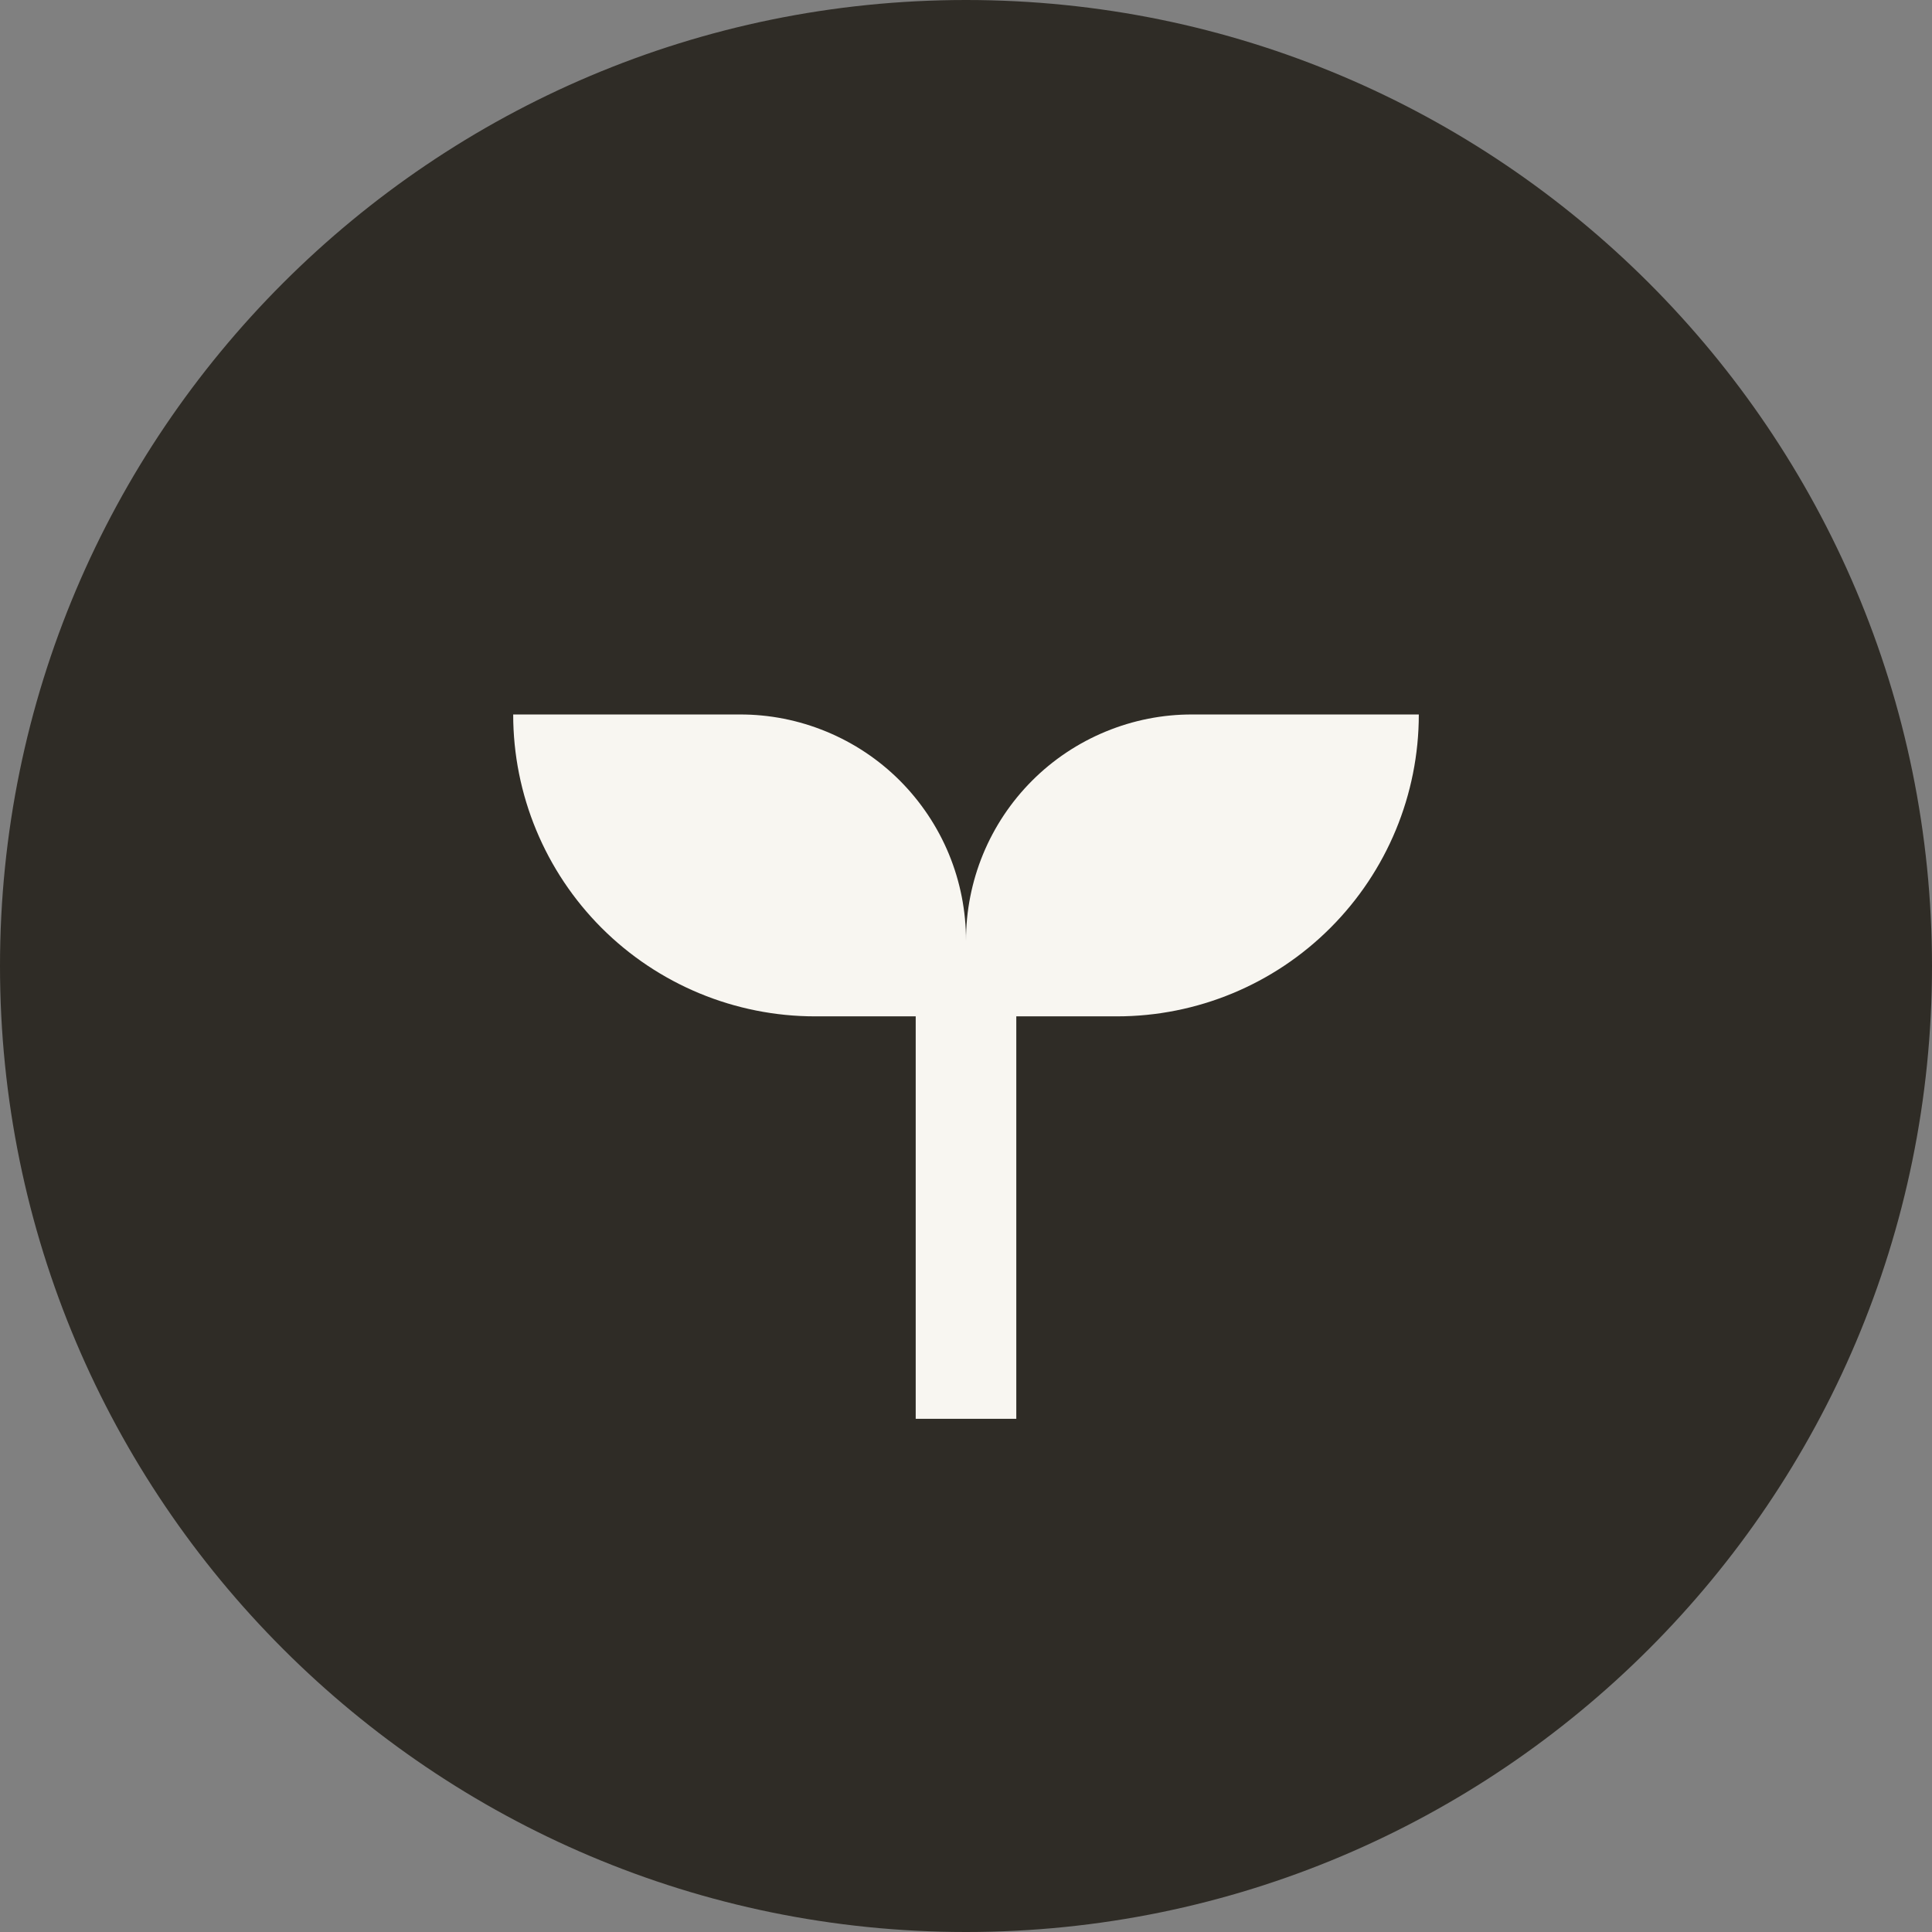 <?xml version="1.0" encoding="UTF-8"?> <svg xmlns="http://www.w3.org/2000/svg" width="32" height="32" viewBox="0 0 32 32" fill="none"><rect x="0" y="0" width="32" height="32" fill="#808080" stroke="none"/><path d="M16 0C7.168 0 0 7.168 0 16C0 24.832 7.168 32 16 32C24.832 32 32 24.832 32 16C32 7.168 24.832 0 16 0Z" fill="#2F2C26"></path><path d="M20.583 11.834H19.75C19.257 11.832 18.769 11.929 18.314 12.117C17.858 12.305 17.444 12.581 17.096 12.929C16.747 13.278 16.471 13.692 16.283 14.147C16.095 14.603 15.999 15.091 16 15.584C16.001 15.091 15.905 14.603 15.717 14.147C15.529 13.692 15.252 13.278 14.904 12.929C14.556 12.581 14.142 12.305 13.686 12.117C13.231 11.929 12.743 11.832 12.25 11.834H8.5C8.5 13.16 9.027 14.431 9.964 15.369C10.902 16.307 12.174 16.834 13.5 16.834H15.167V23.5H16.833V16.834H18.5C19.826 16.834 21.098 16.307 22.035 15.369C22.973 14.431 23.5 13.16 23.5 11.834H20.583Z" fill="#F8F6F1"></path></svg> 